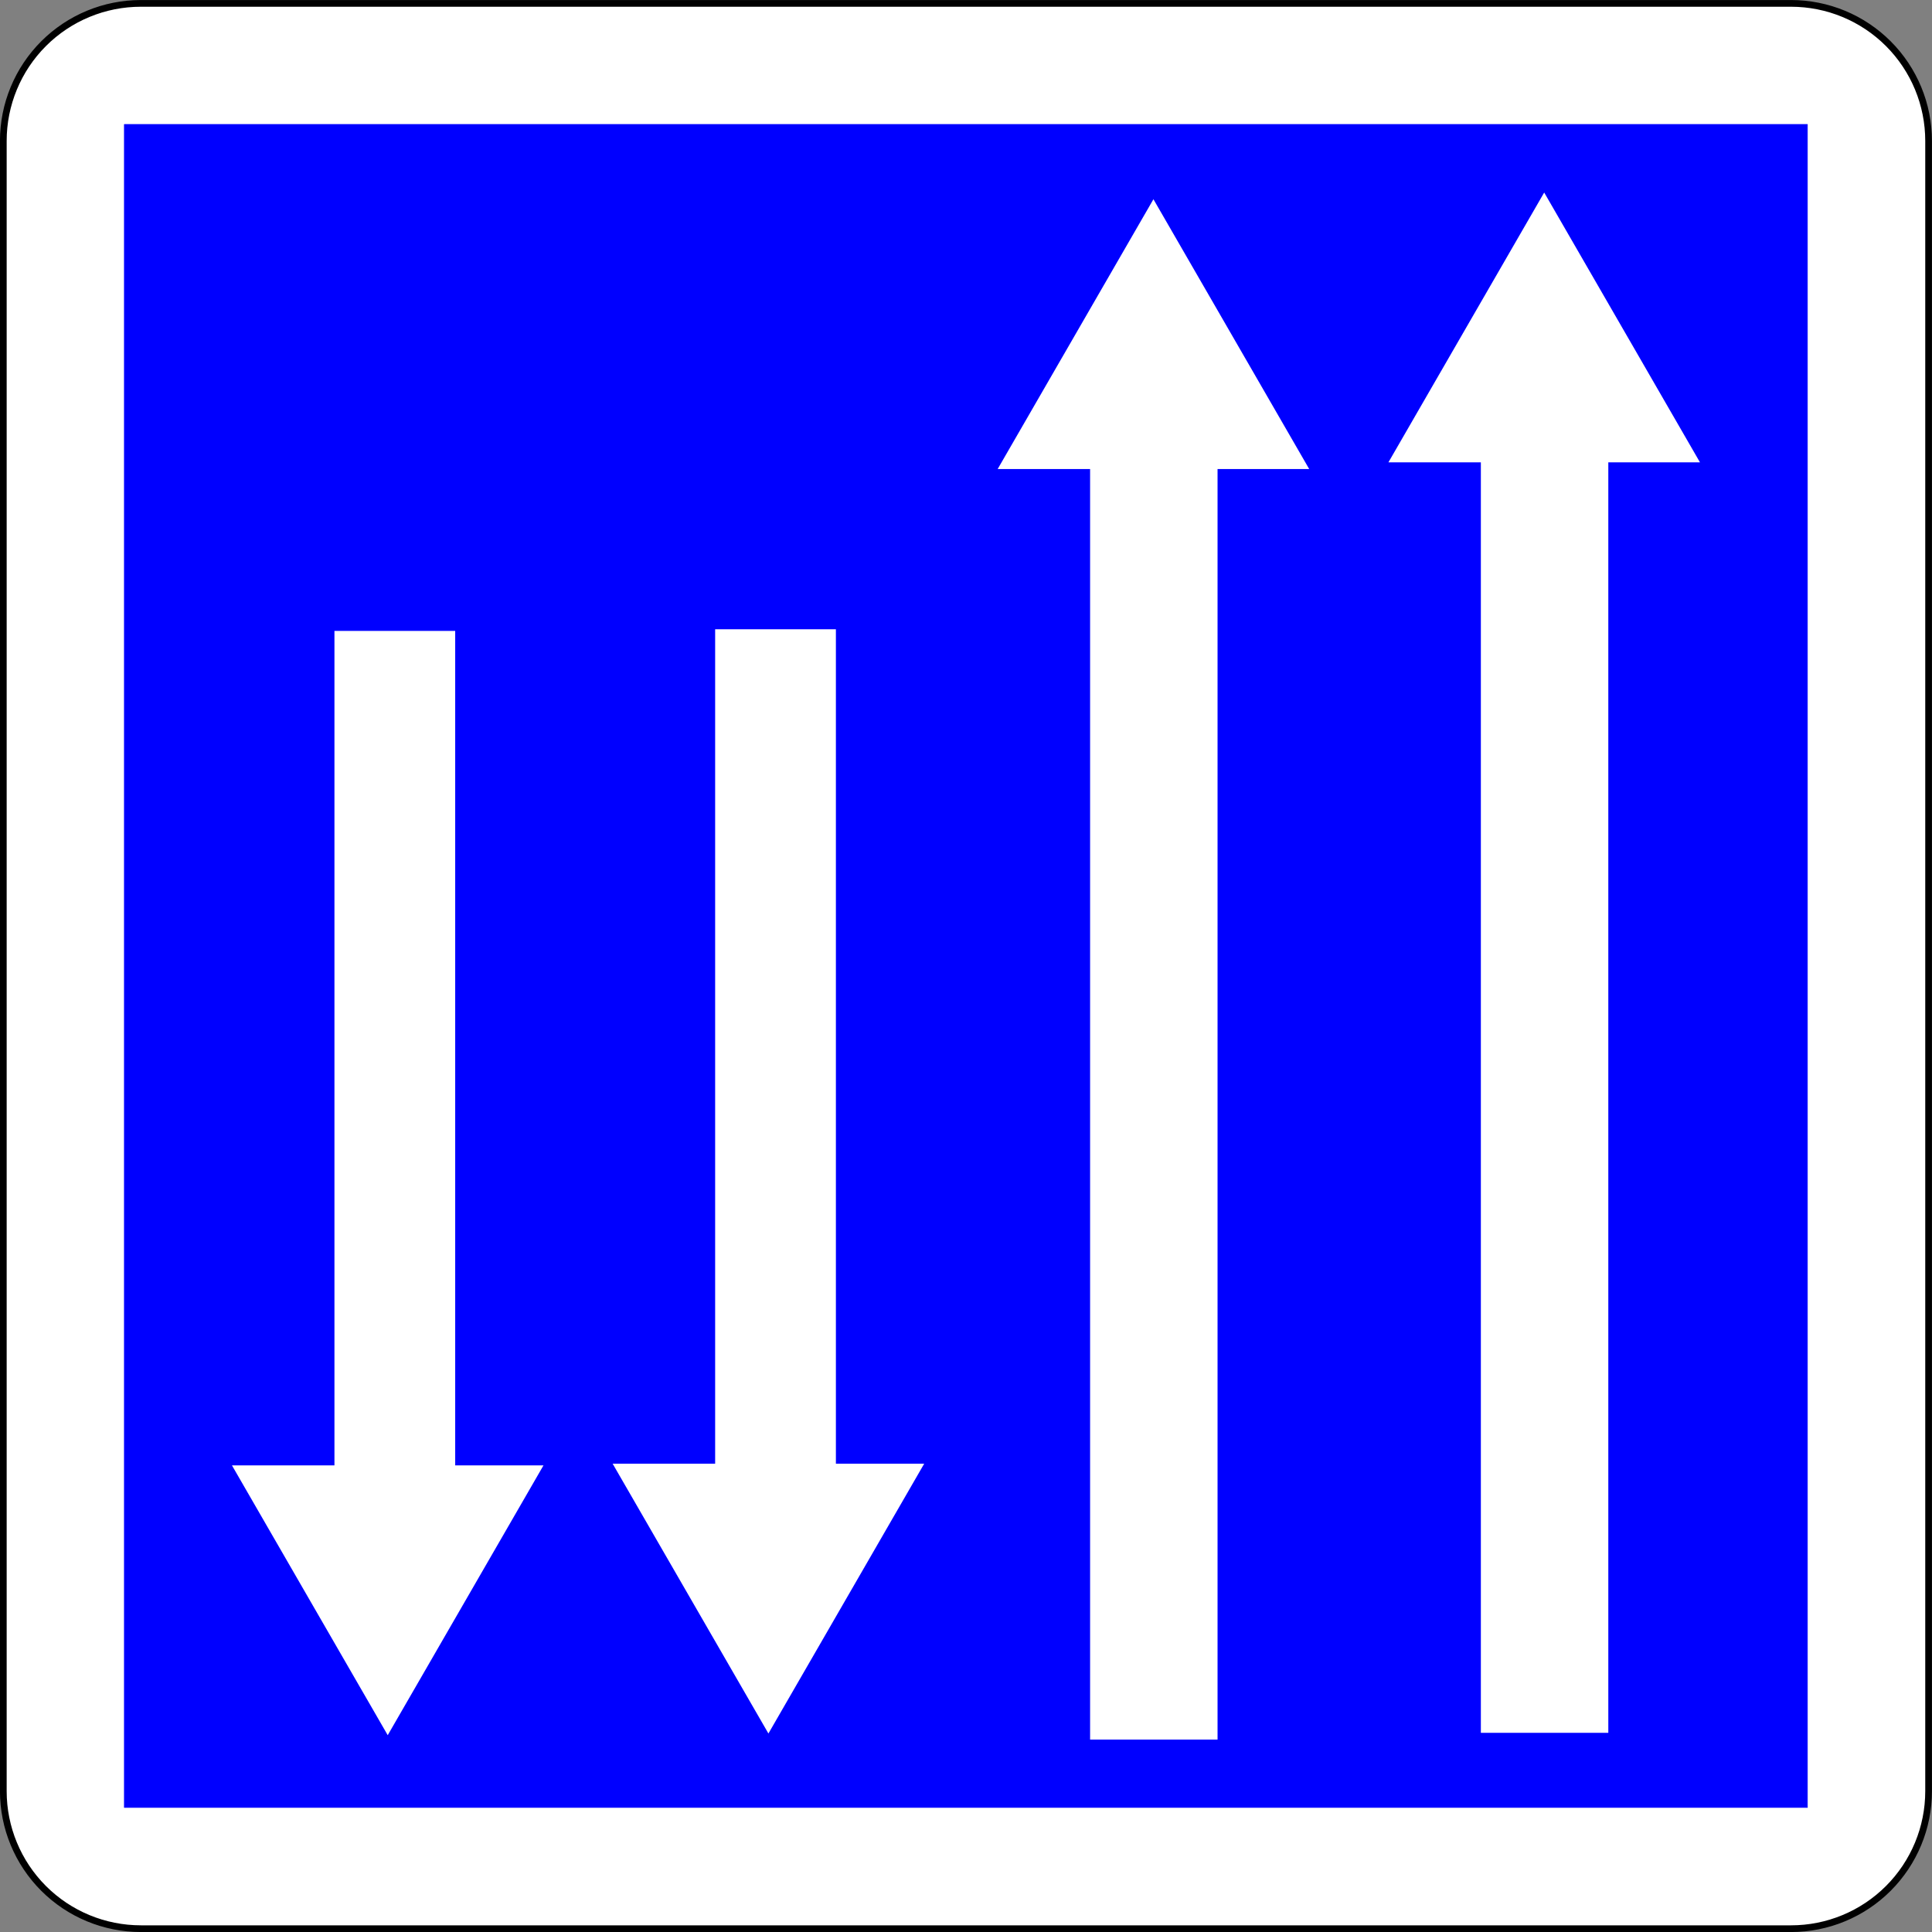 <?xml version="1.0" encoding="UTF-8" standalone="no"?>
<!-- Generator: Adobe Illustrator 13.0.0, SVG Export Plug-In  -->

<svg
   xmlns:dc="http://purl.org/dc/elements/1.1/"
   xmlns:cc="http://creativecommons.org/ns#"
   xmlns:rdf="http://www.w3.org/1999/02/22-rdf-syntax-ns#"
   xmlns:svg="http://www.w3.org/2000/svg"
   xmlns="http://www.w3.org/2000/svg"
   xmlns:sodipodi="http://sodipodi.sourceforge.net/DTD/sodipodi-0.dtd"
   xmlns:inkscape="http://www.inkscape.org/namespaces/inkscape"
   version="1.1"
   x="0px"
   y="0px"
   width="576"
   height="576"
   viewBox="-0.825 -0.552 576 576"
   enable-background="new -0.825 -0.552 576 576"
   xml:space="preserve"
   id="svg2"
   inkscape:version="0.48.1 "
   sodipodi:docname="C29a.svg"
   inkscape:export-filename="C:\Documents and Settings\bertrand.bouteilles\Bureau\Panneaux\A - Route\5_indication\C29a.png"
   inkscape:export-xdpi="150"
   inkscape:export-ydpi="150"><rect x="-0.825" y="-0.552" width="576" height="576" fill="#808080" stroke="none"/><sodipodi:namedview
   pagecolor="#ffffff"
   bordercolor="#666666"
   borderopacity="1"
   objecttolerance="10"
   gridtolerance="10"
   guidetolerance="10"
   inkscape:pageopacity="0"
   inkscape:pageshadow="2"
   inkscape:window-width="1920"
   inkscape:window-height="1174"
   id="namedview18"
   showgrid="false"
   fit-margin-top="0"
   fit-margin-left="0"
   fit-margin-right="0"
   fit-margin-bottom="0"
   inkscape:zoom="0.50868056"
   inkscape:cx="-111.08417"
   inkscape:cy="287.9895"
   inkscape:window-x="1276"
   inkscape:window-y="-4"
   inkscape:window-maximized="1"
   inkscape:current-layer="svg2" />
<defs
   id="defs4">
</defs>





<path
   d="M 41.163,574.459 H 533.163 c 10.873,0 21.302,-4.318 28.991,-12.008 7.689,-7.689 12.008,-18.117 12.008,-28.991 V 41.459 c 0,-10.874 -4.319,-21.302 -12.008,-28.991 C 554.464,4.778 544.035,0.458 533.162,0.458 H 41.163 c -10.874,0 -21.302,4.319 -28.991,12.008 -7.69,7.689 -12.009,18.118 -12.009,28.992 v 492 c 0,10.874 4.319,21.302 12.008,28.991 7.689,7.689 18.118,12.008 28.992,12.008 z"
   id="path6-1-1-1-1"
   inkscape:connector-curvature="0"
   style="fill:#ffffff;stroke:#000000;stroke-width:2;stroke-linecap:round;stroke-linejoin:round;stroke-miterlimit:4;stroke-dasharray:none" /><polygon
   points="538.362,538.362 538.362,538.362 538.362,36.576 538.362,36.576 36.576,36.576 36.576,36.576 36.576,538.362 "
   id="polygon8-7-7-7-7"
   transform="matrix(1,0,0,1,-0.328,-0.032)"
   style="fill:#0000ff;stroke:#0000ff;stroke-width:0.176;stroke-linecap:round;stroke-linejoin:round" /><g
   id="g2997"
   transform="translate(-7.294,1.599)"><polygon
     id="polygon10"
     points="485.966,514.469 485.966,135.69 513.292,135.69 490.072,95.469 466.85,55.247 443.628,95.469 420.408,135.69 447.966,135.69 447.966,514.469 "
     style="fill:#ffffff" /><polygon
     id="polygon12"
     points="235.563,514.673 258.785,474.451 282.006,434.229 255.68,434.229 255.68,185.451 219.68,185.451 219.68,434.229 189.121,434.229 212.342,474.451 "
     style="fill:#ffffff" /><polygon
     id="polygon14"
     points="122.063,515.173 145.285,474.951 168.505,434.729 142.179,434.729 142.179,185.951 106.179,185.951 106.179,434.729 75.621,434.729 98.841,474.951 "
     style="fill:#ffffff" /><polygon
     id="polygon16"
     points="369.466,516.472 369.466,137.694 396.792,137.694 373.571,97.472 350.35,57.25 327.128,97.472 303.907,137.694 331.466,137.694 331.466,516.472 "
     style="fill:#ffffff" /></g>
</svg>